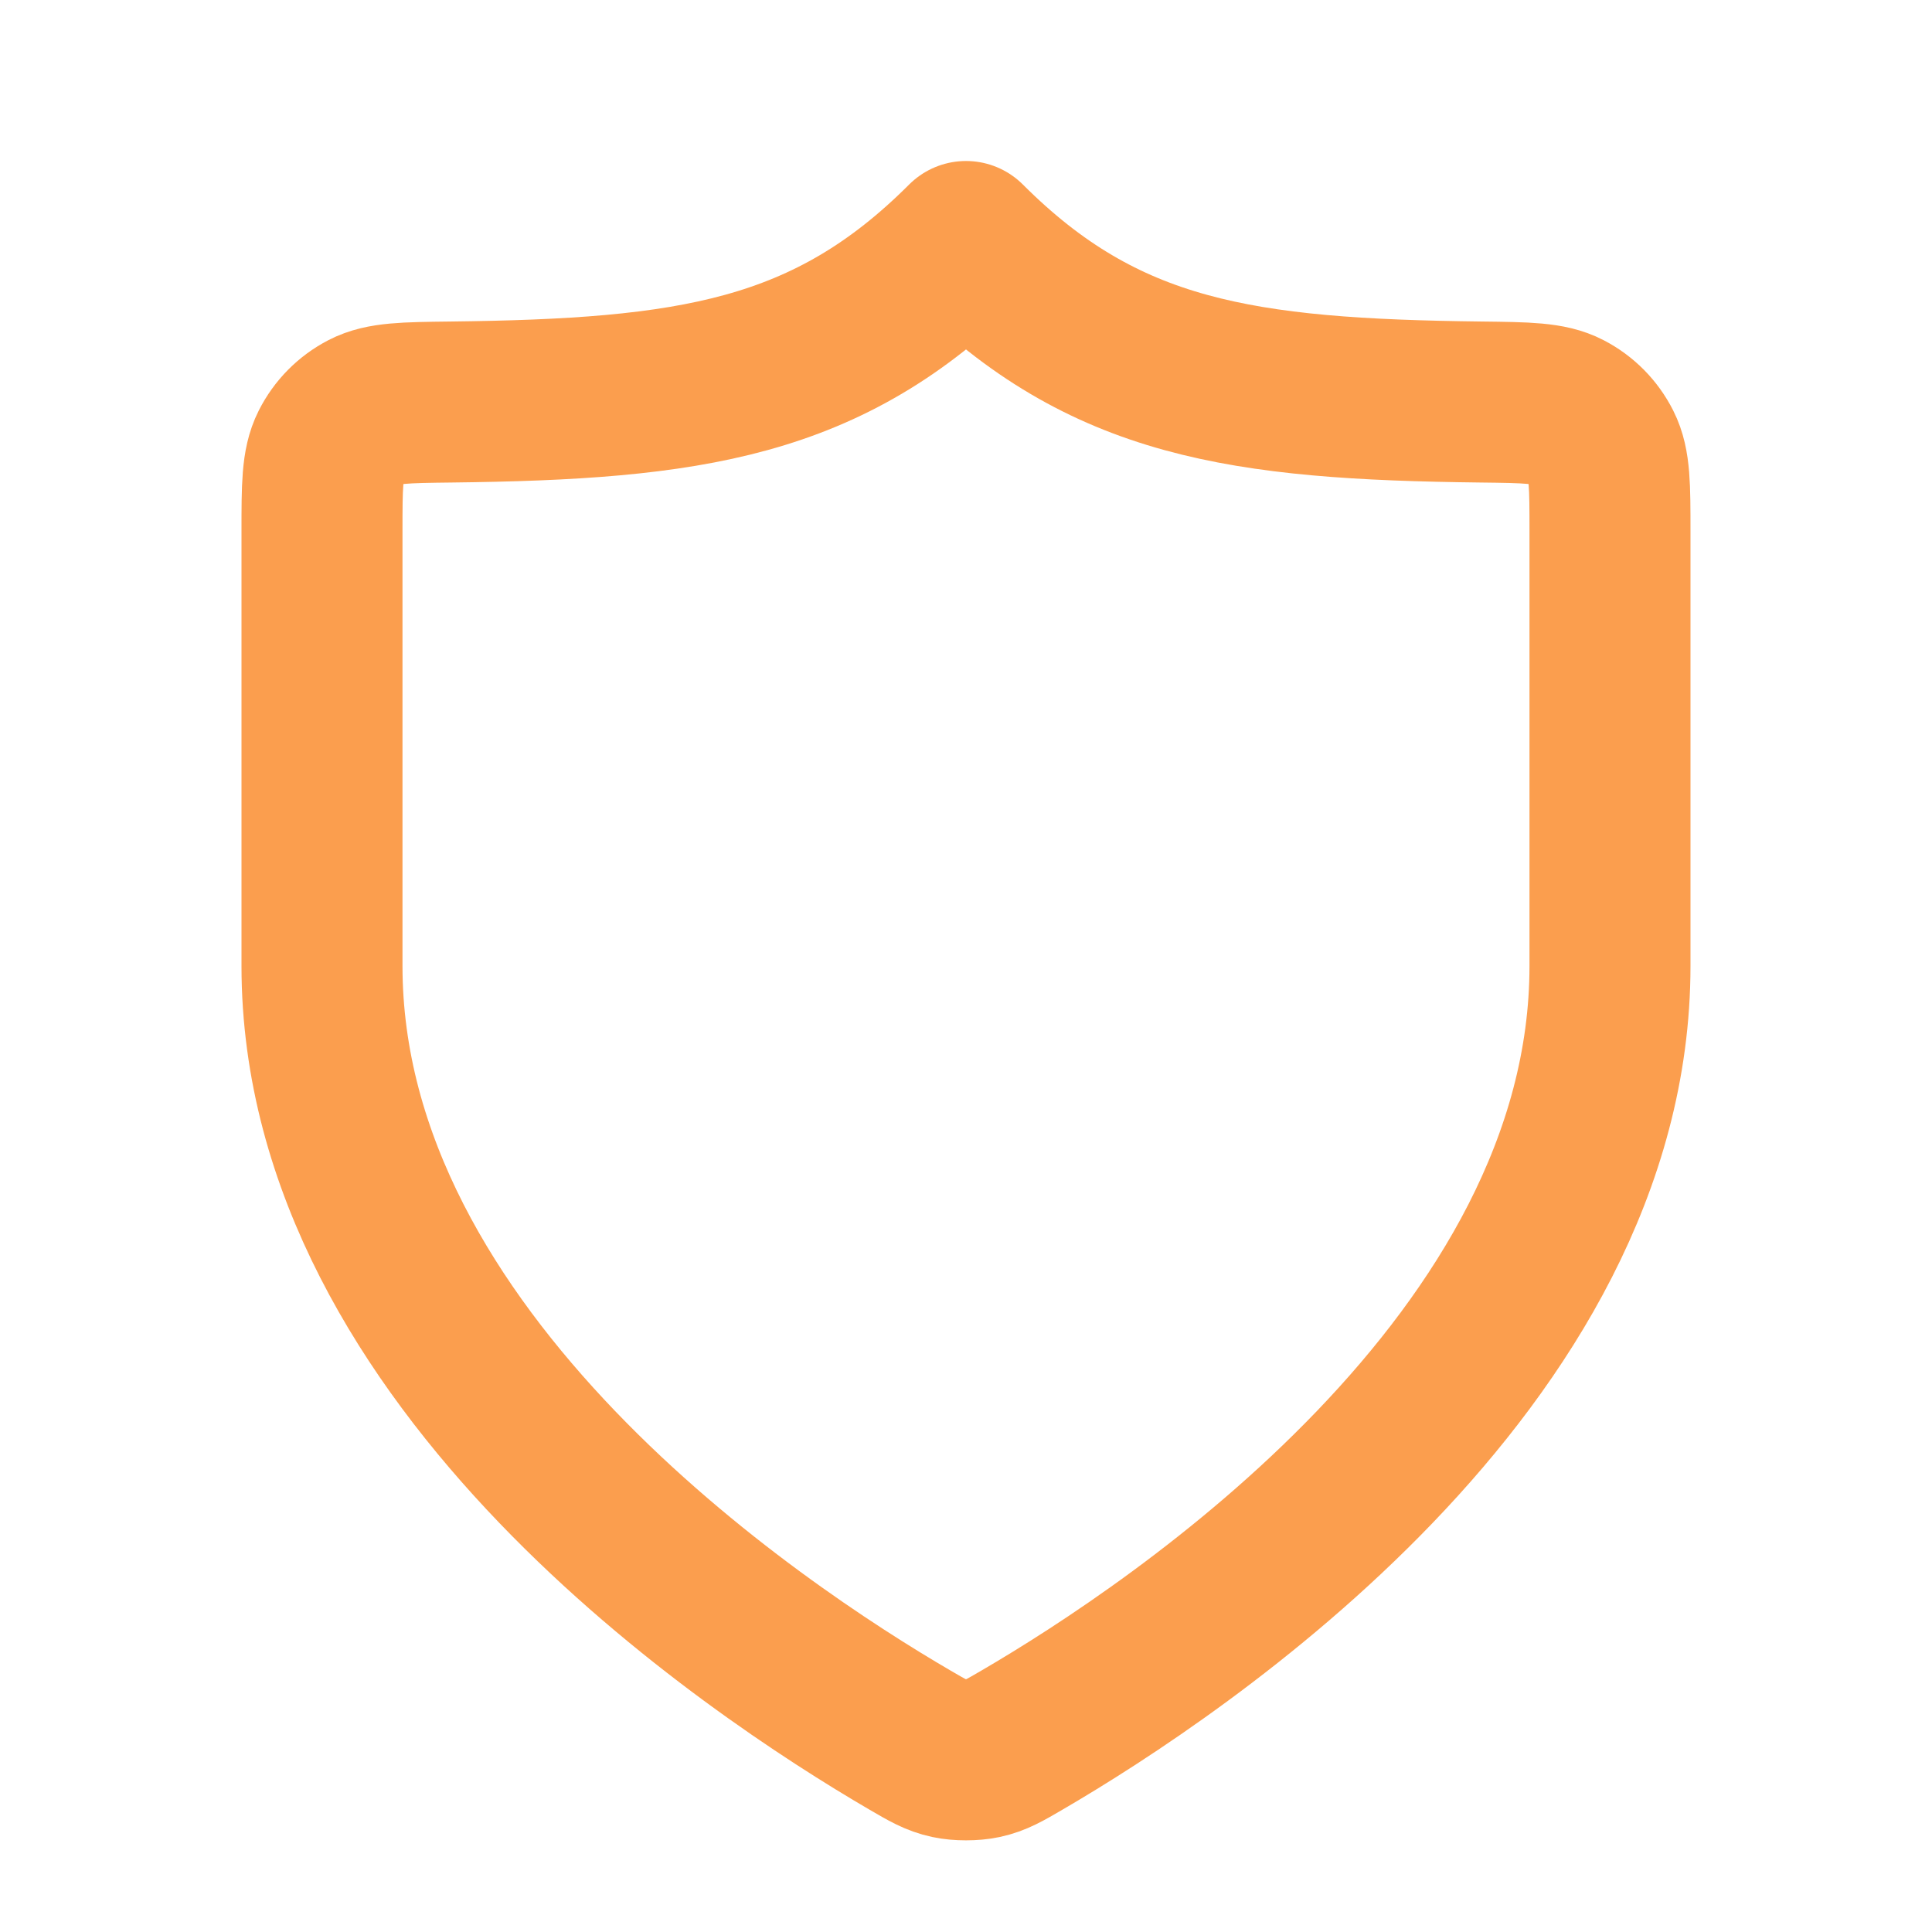 <svg width="800" height="800" viewBox="0 0 800 800" fill="none" xmlns="http://www.w3.org/2000/svg" xmlns:xlink="http://www.w3.org/1999/xlink">
	<desc>
			Created with Pixso.
	</desc>
	<defs>
		<clipPath id="clip151_490">
			<rect id="shield-alt-1-svgrepo-com" width="800" height="800" fill="white" fill-opacity="0"/>
		</clipPath>
	</defs>
	<g clip-path="url(#clip151_490)">
		<path id="path" d="M376.73 720.49C384.11 724.8 387.8 726.95 393.01 728.07C397.05 728.93 402.94 728.93 406.99 728.07C412.19 726.95 415.88 724.8 423.26 720.49C488.2 682.61 666.66 563.61 666.66 400L666.66 220C666.66 201.4 666.66 192.1 663.08 185.01C659.91 178.73 654.95 173.71 648.71 170.47C641.66 166.8 632.21 166.69 613.29 166.47C514.24 165.3 457.12 157.12 400 100C342.88 157.12 285.76 165.3 186.7 166.47C167.79 166.69 158.33 166.8 151.28 170.47C145.04 173.71 140.08 178.73 136.91 185.01C133.33 192.1 133.33 201.4 133.33 220L133.33 400C133.33 563.61 311.79 682.61 376.73 720.49Z" fill="#000000" fill-opacity="0" fill-rule="nonzero"/>
		<path id="path" d="M393.01 728.07C397.05 728.93 402.94 728.93 406.99 728.07C412.19 726.95 415.88 724.8 423.26 720.49C488.2 682.61 666.66 563.61 666.66 400L666.66 220C666.66 201.4 666.66 192.1 663.08 185.01C659.91 178.73 654.95 173.71 648.71 170.47C641.66 166.8 632.21 166.69 613.29 166.47C514.24 165.3 457.12 157.12 400 100C342.88 157.12 285.76 165.3 186.7 166.47C167.79 166.69 158.33 166.8 151.28 170.47C145.04 173.71 140.08 178.73 136.91 185.01C133.33 192.1 133.33 201.4 133.33 220L133.33 400C133.33 563.61 311.79 682.61 376.73 720.49C384.11 724.8 387.8 726.95 393.01 728.07Z" stroke="#FB9E4E" stroke-opacity="1" stroke-width="66.667" stroke-linejoin="round"/>
	</g>
</svg>
